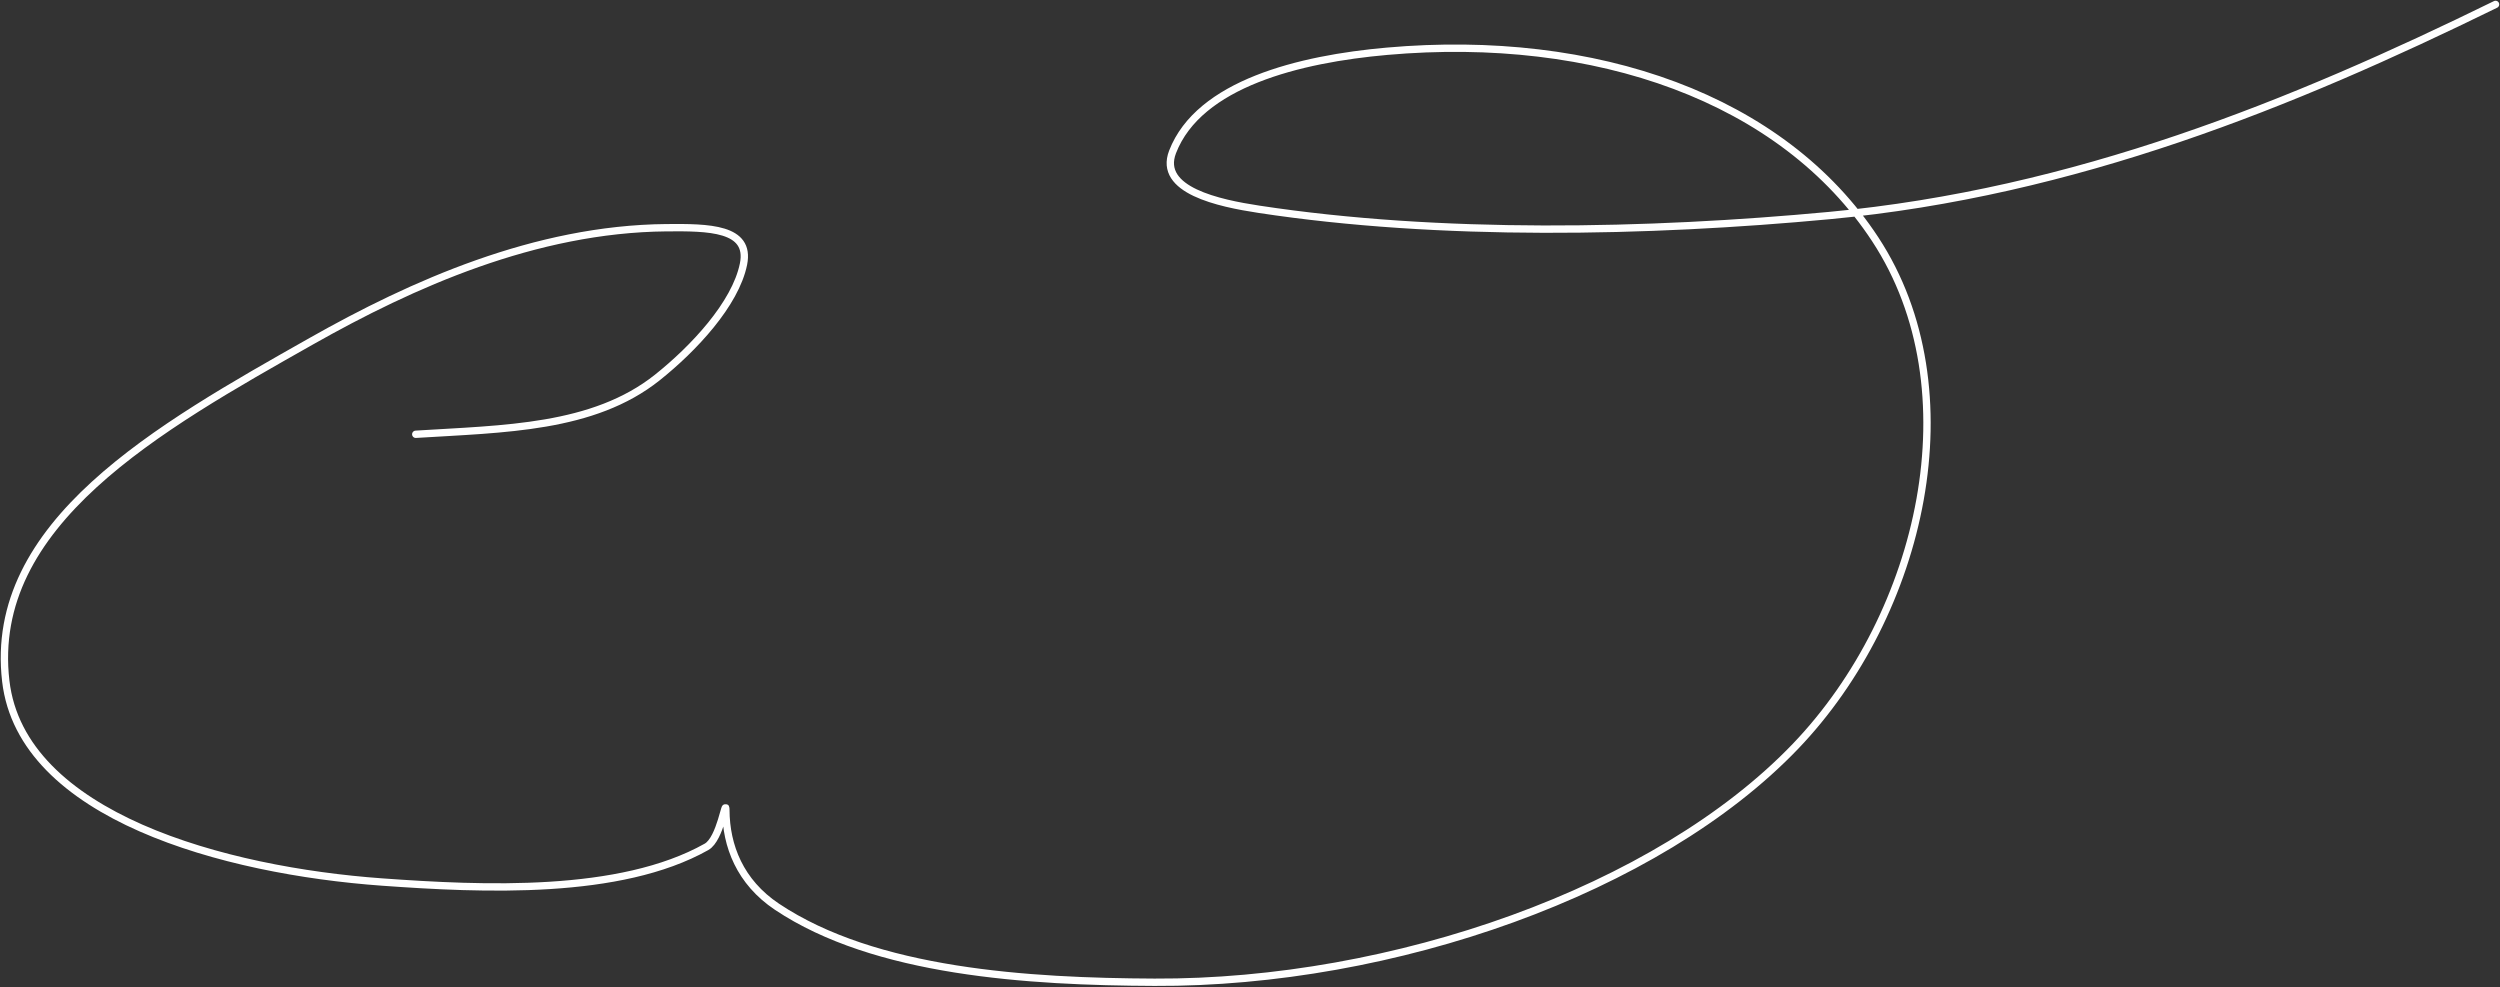 <?xml version="1.0" encoding="utf-8"?>
<svg xmlns="http://www.w3.org/2000/svg" fill="none" height="100%" overflow="visible" preserveAspectRatio="none" style="display: block;" viewBox="0 0 1702 672" width="100%">
<rect x="0" y="0" width="1702" height="672" fill="#333333" stroke="none"/>
<path d="M283.05 295.657C342.843 291.919 403.861 291.8 447.548 256.973C472.076 237.42 500.662 207.003 506.173 179.799C511.191 155.028 482.297 154.76 453.62 155.028C364.404 155.861 280.499 193.525 211.974 232.273C107.882 291.132 -8.62 356.347 3.933 463.71C14.691 555.725 153.267 592.804 260.116 600.488C328.682 605.419 422.09 609.685 480.992 576.533C490.631 571.108 494.108 542.568 494.159 551.514C494.299 575.86 503.747 600.447 528.922 617.286C595.776 662.004 700.138 668.323 786.003 668.716C948.286 669.458 1128.38 606.253 1222.4 508.056C1308.92 417.685 1343.87 265.473 1276.71 162.993C1213.67 66.801 1086.32 22.353 944.319 34.892C884.734 40.153 816.253 56.989 798.294 103.388C788.152 129.588 830.029 138.348 857.029 142.463C980.188 161.233 1121.57 158.361 1245.56 146.737C1412.6 131.078 1561.01 70.614 1698.97 3" id="Vector 3" stroke="white" stroke-linecap="round" stroke-width="5"/>
</svg>